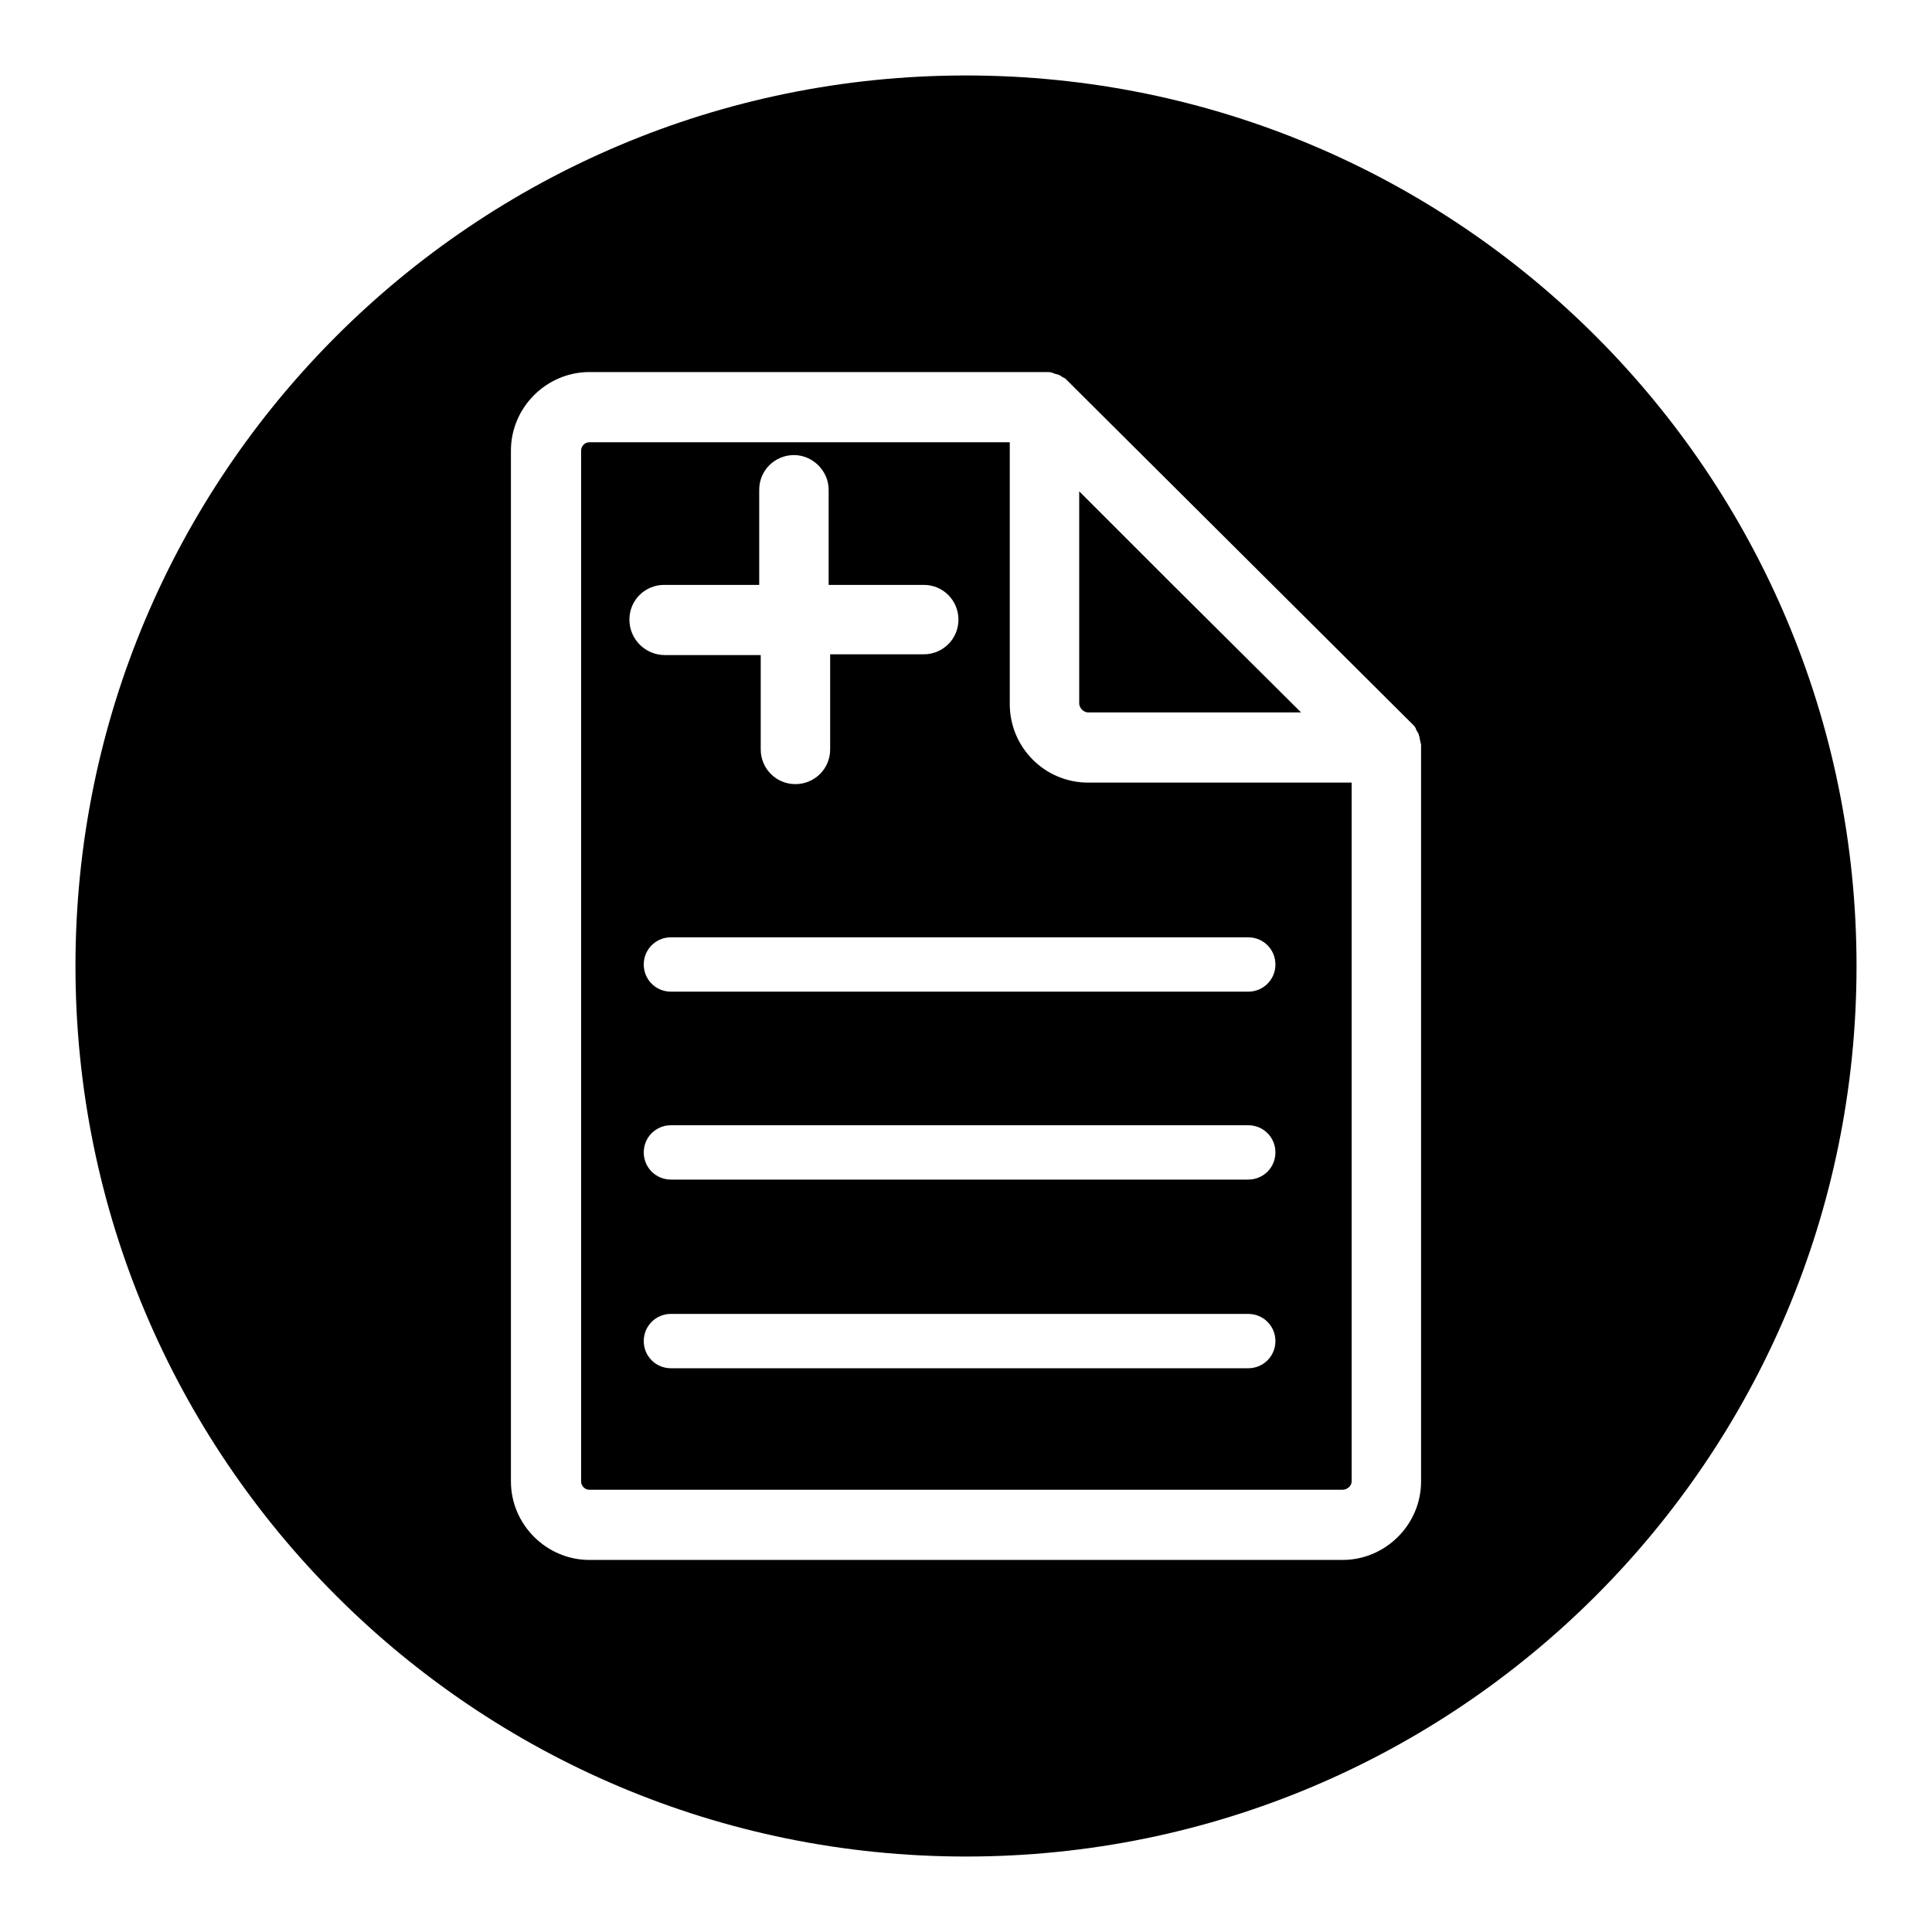 <?xml version="1.0" encoding="utf-8"?>
<!-- Svg Vector Icons : http://www.onlinewebfonts.com/icon -->
<!DOCTYPE svg PUBLIC "-//W3C//DTD SVG 1.1//EN" "http://www.w3.org/Graphics/SVG/1.1/DTD/svg11.dtd">
<svg version="1.1" xmlns="http://www.w3.org/2000/svg" xmlns:xlink="http://www.w3.org/1999/xlink" x="0px" y="0px" viewBox="0 0 256 256" enable-background="new 0 0 256 256" xml:space="preserve">
<g><g><path fill="#000000" d="M144.2,94.4h28.2l-17.3-17.2l-12.1-12.1v28.2C143.1,93.9,143.6,94.4,144.2,94.4z"/><path fill="#000000" d="M144.2,103.7c-5.8,0-10.4-4.7-10.4-10.4V58.6H78.1c-0.6,0-1.1,0.5-1.1,1.1v136.6c0,0.6,0.5,1.1,1.1,1.1h99.8c0.6,0,1.2-0.5,1.2-1.1v-92.6H144.2L144.2,103.7z M83.4,82.1c0-2.6,2.1-4.6,4.6-4.6h12.6V64.9c0-2.6,2.1-4.6,4.6-4.6s4.6,2.1,4.6,4.6v12.6h12.6c2.6,0,4.6,2.1,4.6,4.6c0,2.6-2.1,4.6-4.6,4.6H110v12.6c0,2.6-2.1,4.6-4.6,4.6c-2.6,0-4.6-2.1-4.6-4.6V86.8H88.1C85.5,86.8,83.4,84.7,83.4,82.1z M165.4,181.3H88.9c-2,0-3.6-1.6-3.6-3.6s1.6-3.6,3.6-3.6h76.5c2,0,3.6,1.6,3.6,3.6C169,179.7,167.4,181.3,165.4,181.3z M165.4,156.3H88.9c-2,0-3.6-1.6-3.6-3.6c0-2,1.6-3.6,3.6-3.6h76.5c2,0,3.6,1.6,3.6,3.6C169,154.7,167.4,156.3,165.4,156.3z M165.4,131.4H88.9c-2,0-3.6-1.6-3.6-3.6c0-2,1.6-3.6,3.6-3.6h76.5c2,0,3.6,1.6,3.6,3.6C169,129.8,167.4,131.4,165.4,131.4z"/><path fill="#000000" d="M128,10C62.8,10,10,62.8,10,128c0,65.2,52.8,118,118,118c65.2,0,118-52.8,118-118C246,62.8,193.2,10,128,10z M188.3,196.3c0,5.7-4.7,10.4-10.4,10.4H78.1c-5.7,0-10.4-4.7-10.4-10.4V59.7c0-5.7,4.7-10.4,10.4-10.4h60.2l0,0h0.1c0,0,0,0,0,0c0.1,0,0.2,0,0.4,0c0,0,0,0,0.1,0c0.3,0,0.6,0.1,0.8,0.2c0,0,0,0,0,0c0.1,0,0.2,0.1,0.4,0.1c0,0,0,0,0,0c0.3,0.1,0.5,0.2,0.7,0.4c0,0,0,0,0.1,0c0.1,0.1,0.2,0.1,0.3,0.2c0,0,0,0,0.1,0.1c0.1,0.1,0.2,0.2,0.3,0.3L187,95.8c0.1,0.1,0.2,0.2,0.3,0.3c0,0,0,0,0.1,0.1c0.1,0.1,0.1,0.2,0.2,0.3c0,0,0,0,0,0.1c0.1,0.2,0.3,0.5,0.4,0.7c0,0,0,0,0,0.1c0,0.1,0.1,0.2,0.1,0.3c0,0,0,0,0,0.1c0.1,0.3,0.1,0.6,0.2,0.8c0,0,0,0,0,0.1c0,0.1,0,0.2,0,0.4c0,0,0,0,0,0V196.3L188.3,196.3L188.3,196.3z"/></g></g>
</svg>
